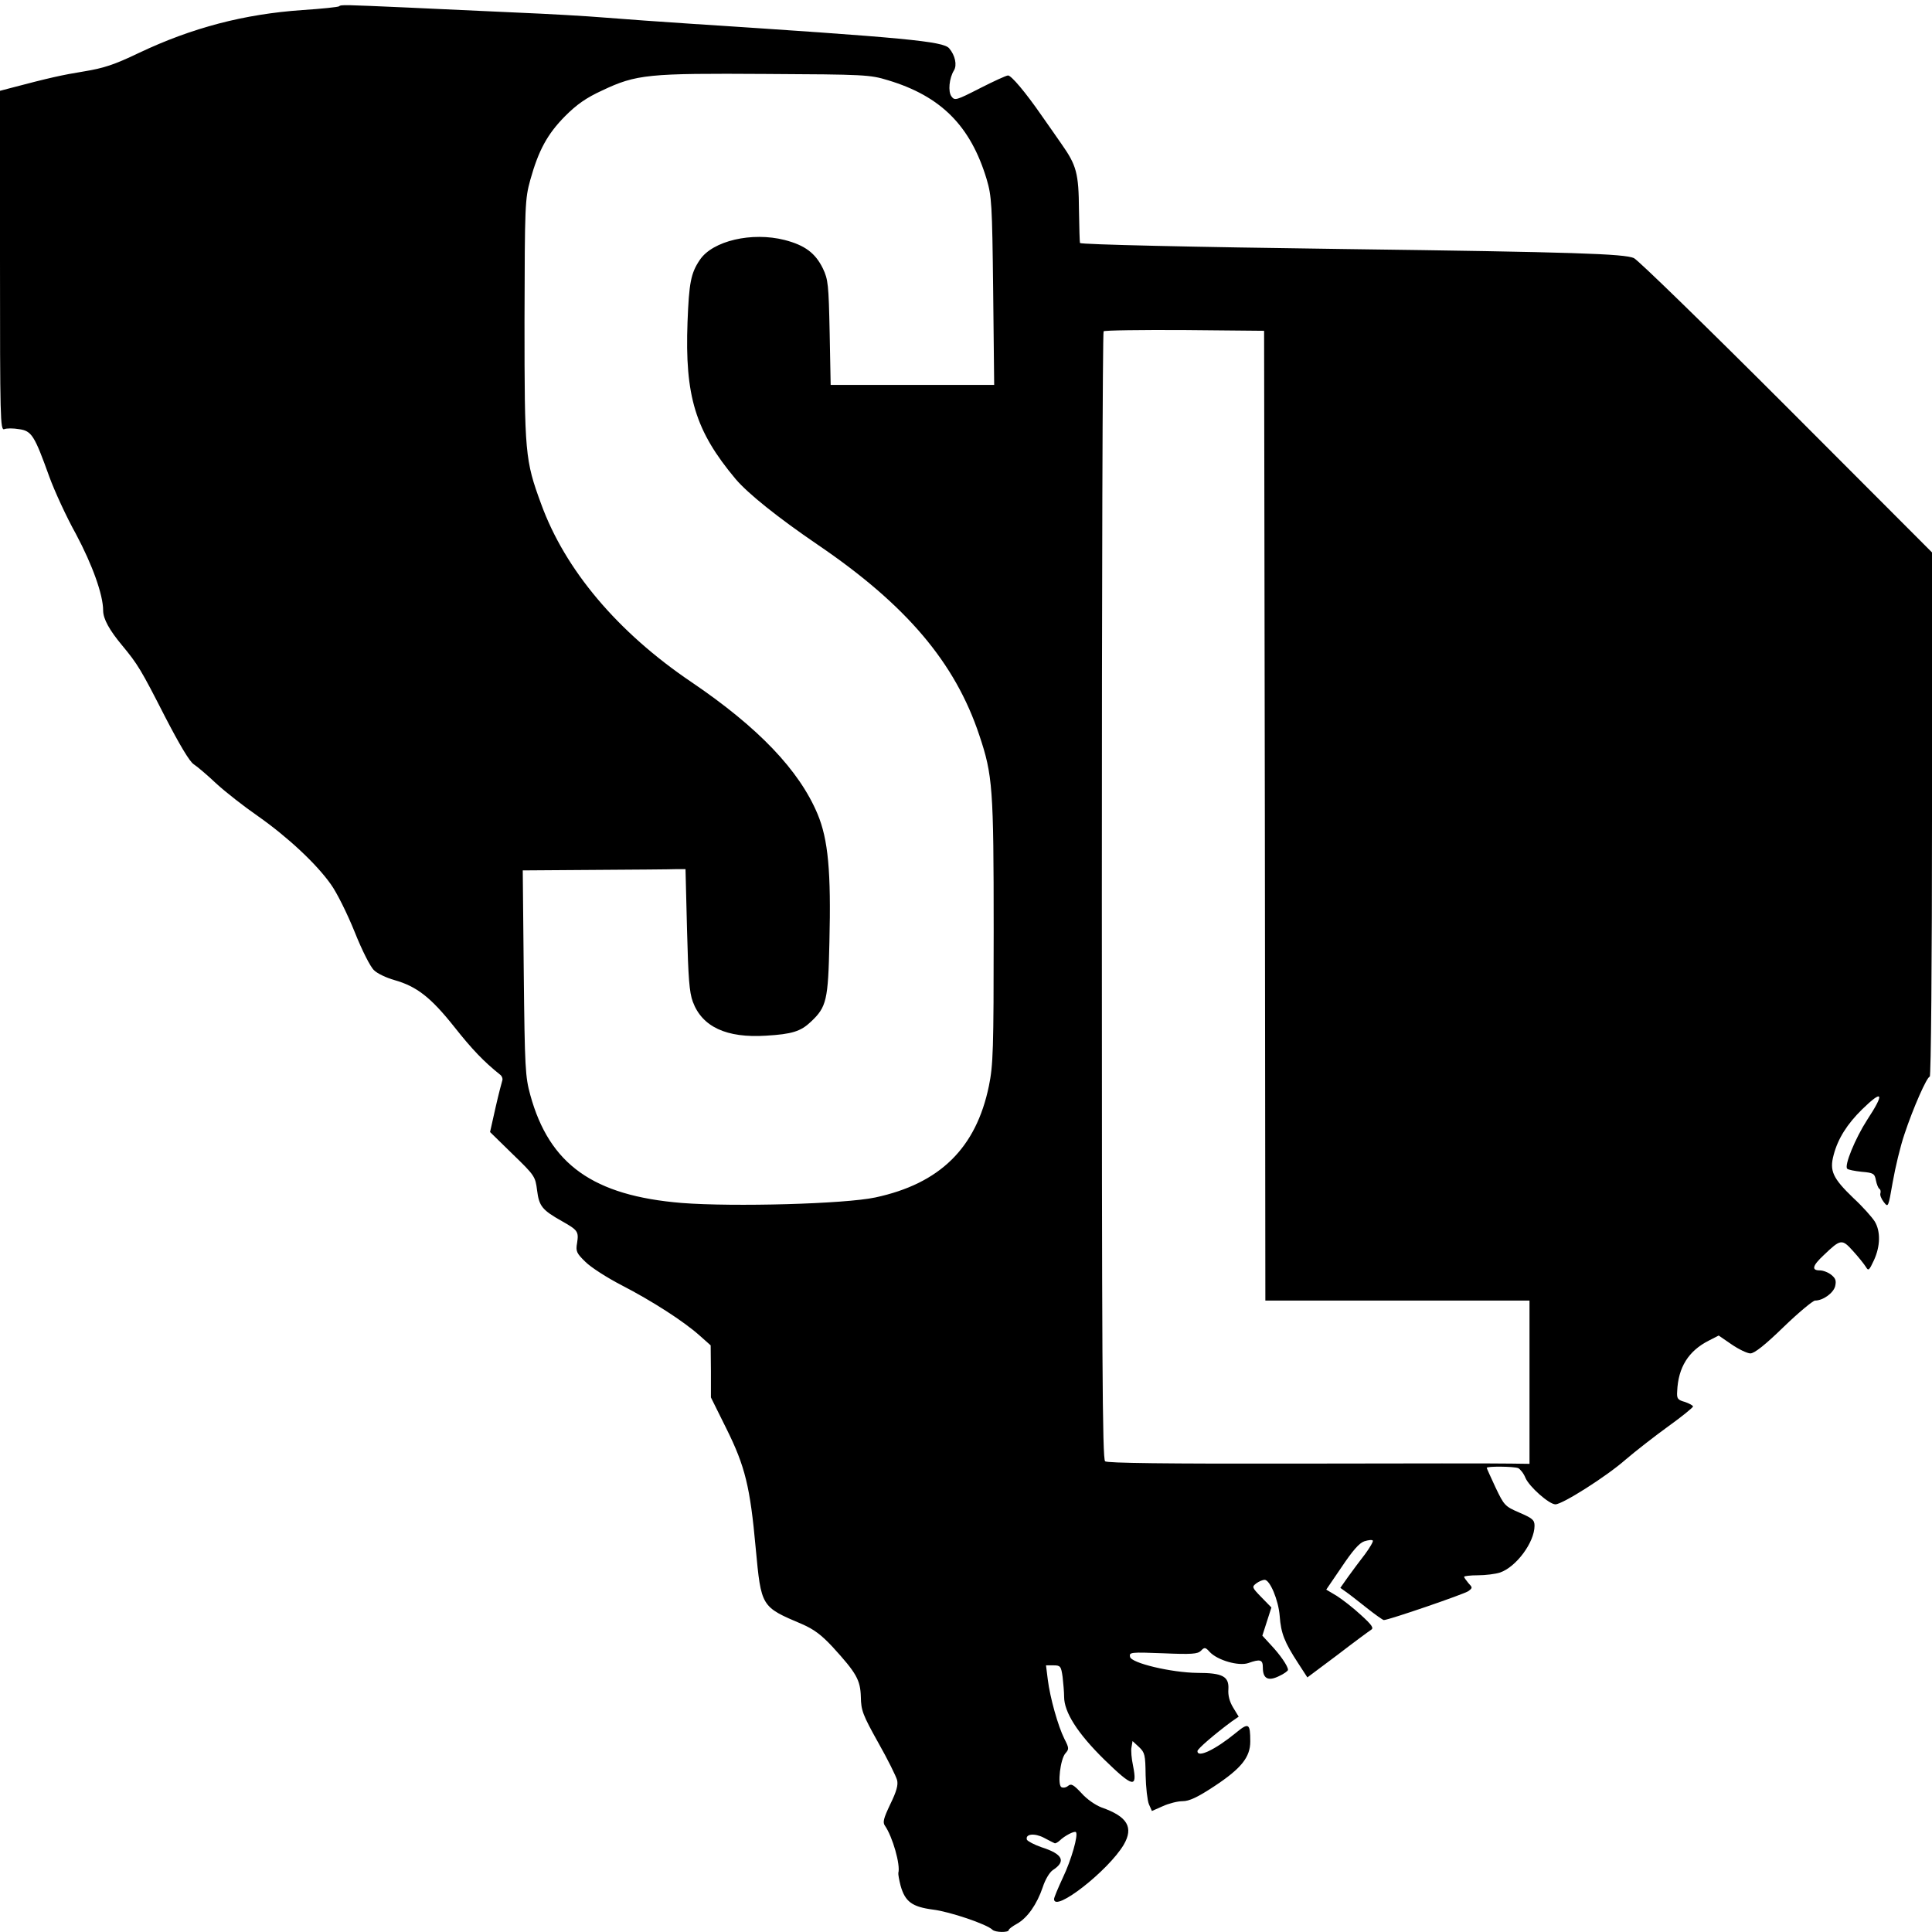 <?xml version="1.0" standalone="no"?>
<!DOCTYPE svg PUBLIC "-//W3C//DTD SVG 20010904//EN"
 "http://www.w3.org/TR/2001/REC-SVG-20010904/DTD/svg10.dtd">
<svg version="1.0" xmlns="http://www.w3.org/2000/svg"
 width="768pt" height="768pt" viewBox="0 0 768 768"
 preserveAspectRatio="xMidYMid meet">
<g transform="translate(0,768) scale(0.1,-0.1)"
fill="#000000" stroke="none">
<path d="M1348 7655 c-3 -3 -69 -10 -146 -15 -231 -16 -438 -70 -649 -170
-100 -48 -141 -61 -220 -74 -86 -14 -136 -25 -295 -67 l-38 -10 0 -675 c0
-628 1 -676 17 -670 9 4 36 4 59 0 50 -7 61 -25 120 -189 20 -55 67 -158 106
-228 65 -122 108 -241 108 -304 0 -33 25 -78 75 -138 63 -76 75 -96 171 -284
58 -112 98 -179 114 -189 14 -9 54 -43 90 -77 36 -33 110 -91 165 -129 118
-83 232 -189 290 -271 24 -33 66 -118 95 -190 29 -73 63 -140 77 -152 13 -13
49 -30 81 -39 88 -25 144 -68 237 -185 72 -91 118 -139 183 -191 7 -5 11 -15
9 -22 -2 -6 -15 -55 -27 -108 l-22 -98 90 -88 c88 -85 90 -89 97 -144 8 -63
20 -78 100 -123 62 -35 66 -41 59 -86 -6 -33 -2 -41 33 -75 22 -22 86 -63 144
-93 122 -63 246 -143 309 -199 l45 -40 1 -103 0 -104 62 -125 c74 -149 94
-231 116 -474 22 -234 21 -233 184 -302 48 -21 77 -43 121 -90 96 -105 111
-132 113 -200 1 -53 7 -70 69 -181 38 -67 71 -134 75 -149 5 -19 -2 -45 -27
-96 -27 -57 -31 -72 -21 -86 30 -43 62 -155 53 -187 -1 -5 3 -28 9 -51 18 -64
46 -84 129 -95 66 -8 214 -58 236 -80 11 -11 65 -12 65 -1 0 4 15 15 33 25 41
23 79 77 102 145 10 31 27 59 40 68 54 35 40 64 -45 91 -29 10 -55 24 -58 30
-7 23 30 27 67 8 20 -11 39 -20 43 -22 3 -2 12 3 20 10 19 19 59 40 65 34 10
-11 -18 -110 -52 -181 -19 -41 -35 -79 -35 -85 0 -56 216 113 277 216 40 69
15 112 -88 148 -24 9 -59 33 -80 57 -32 34 -41 39 -53 29 -8 -7 -20 -9 -27 -5
-16 10 -4 111 16 134 15 17 15 21 -4 58 -25 50 -57 163 -66 236 l-7 56 29 0
c28 0 31 -3 37 -46 3 -26 6 -61 6 -79 0 -61 53 -145 160 -250 114 -111 132
-115 114 -24 -6 28 -9 61 -6 74 l4 24 26 -24 c23 -22 25 -31 26 -112 1 -48 7
-100 13 -115 l12 -27 43 19 c24 11 59 20 79 20 26 0 59 15 127 60 106 70 142
115 142 177 0 73 -6 77 -58 34 -82 -67 -152 -100 -152 -72 0 9 69 68 135 117
l29 20 -22 36 c-14 23 -21 48 -19 73 3 51 -23 65 -123 65 -103 1 -264 39 -268
64 -4 18 3 19 131 14 114 -5 138 -3 151 10 14 15 18 14 35 -5 31 -33 115 -57
153 -44 48 17 58 14 58 -18 0 -44 21 -55 64 -34 20 9 36 21 36 25 0 15 -32 61
-68 99 l-34 37 18 56 18 56 -40 41 c-38 39 -38 41 -20 55 11 8 26 14 33 14 21
0 55 -80 60 -144 5 -69 19 -104 73 -187 l37 -57 119 89 c65 50 126 95 134 100
12 7 4 19 -40 59 -30 28 -74 62 -96 76 l-42 25 62 91 c43 64 69 94 89 101 16
5 31 7 34 3 3 -3 -11 -27 -30 -53 -20 -26 -51 -67 -68 -91 l-31 -44 21 -15
c12 -8 49 -37 83 -64 34 -27 65 -49 69 -49 19 0 319 103 336 115 17 13 17 14
0 32 -9 11 -17 22 -17 25 0 3 25 6 55 6 30 0 70 5 88 11 64 22 137 120 137
186 0 23 -9 30 -60 52 -58 25 -61 29 -95 100 -19 41 -35 76 -35 78 0 7 106 6
125 -1 8 -4 22 -21 29 -39 15 -35 94 -105 119 -105 28 0 203 111 278 177 41
35 118 95 172 134 53 38 97 74 97 78 0 4 -15 12 -32 18 -29 8 -33 13 -31 42 4
96 45 161 126 202 l39 20 51 -35 c29 -20 63 -36 75 -36 16 0 58 33 132 105 60
58 117 105 125 105 32 0 73 30 80 57 5 22 2 31 -15 45 -12 10 -33 18 -46 18
-34 0 -30 18 16 61 67 64 72 65 116 16 22 -24 44 -52 51 -63 10 -17 13 -15 32
26 26 56 27 116 3 155 -11 17 -48 59 -85 93 -82 79 -95 108 -78 171 17 65 54
123 113 181 83 81 91 66 20 -42 -47 -73 -92 -182 -79 -194 4 -4 29 -9 57 -12
47 -4 52 -7 57 -34 3 -15 9 -31 14 -34 4 -2 6 -10 4 -17 -3 -7 3 -22 13 -35
18 -23 18 -23 36 80 10 57 30 141 46 188 35 106 90 230 101 230 5 0 9 461 9
1042 l0 1042 -577 578 c-318 318 -591 584 -608 592 -38 17 -234 24 -1150 36
-609 8 -1045 18 -1052 24 -1 1 -3 60 -4 131 -1 147 -10 178 -69 262 -22 32
-58 83 -79 113 -65 94 -121 160 -134 160 -7 0 -57 -23 -112 -51 -94 -48 -100
-50 -113 -32 -14 19 -9 72 10 103 13 21 5 60 -19 88 -24 28 -174 42 -1018 97
-121 8 -278 19 -350 25 -71 6 -229 15 -350 20 -121 6 -317 14 -435 20 -251 11
-265 12 -272 5z m2182 -294 c210 -63 328 -181 392 -393 20 -68 22 -97 26 -445
l4 -373 -325 0 -325 0 -4 208 c-4 191 -6 211 -27 255 -30 61 -71 92 -152 113
-130 33 -286 -3 -337 -79 -36 -53 -43 -92 -49 -247 -11 -295 31 -433 191 -624
49 -58 169 -154 326 -261 353 -240 547 -469 643 -758 53 -158 57 -208 57 -777
0 -475 -2 -534 -19 -617 -51 -247 -195 -388 -451 -443 -121 -26 -564 -38 -770
-22 -352 29 -526 153 -602 429 -20 73 -22 106 -26 486 l-4 407 286 2 c157 1
303 2 324 3 l37 0 6 -240 c5 -193 9 -249 23 -287 37 -100 134 -145 291 -135
103 6 138 17 178 55 63 59 69 86 74 316 7 283 -5 409 -47 510 -73 174 -235
344 -502 525 -293 198 -502 446 -597 708 -64 174 -66 200 -66 728 1 465 2 483
23 560 33 118 68 182 138 253 47 47 84 73 147 102 137 65 184 69 652 66 393
-2 413 -3 485 -25z m1498 -2923 l2 -1928 525 0 525 0 0 -325 0 -324 -72 1
c-40 1 -417 1 -837 0 -544 -1 -768 2 -778 9 -11 10 -13 403 -13 2249 0 1230 3
2240 7 2243 4 4 149 6 322 5 l316 -3 3 -1927z"/>
</g>
</svg>
